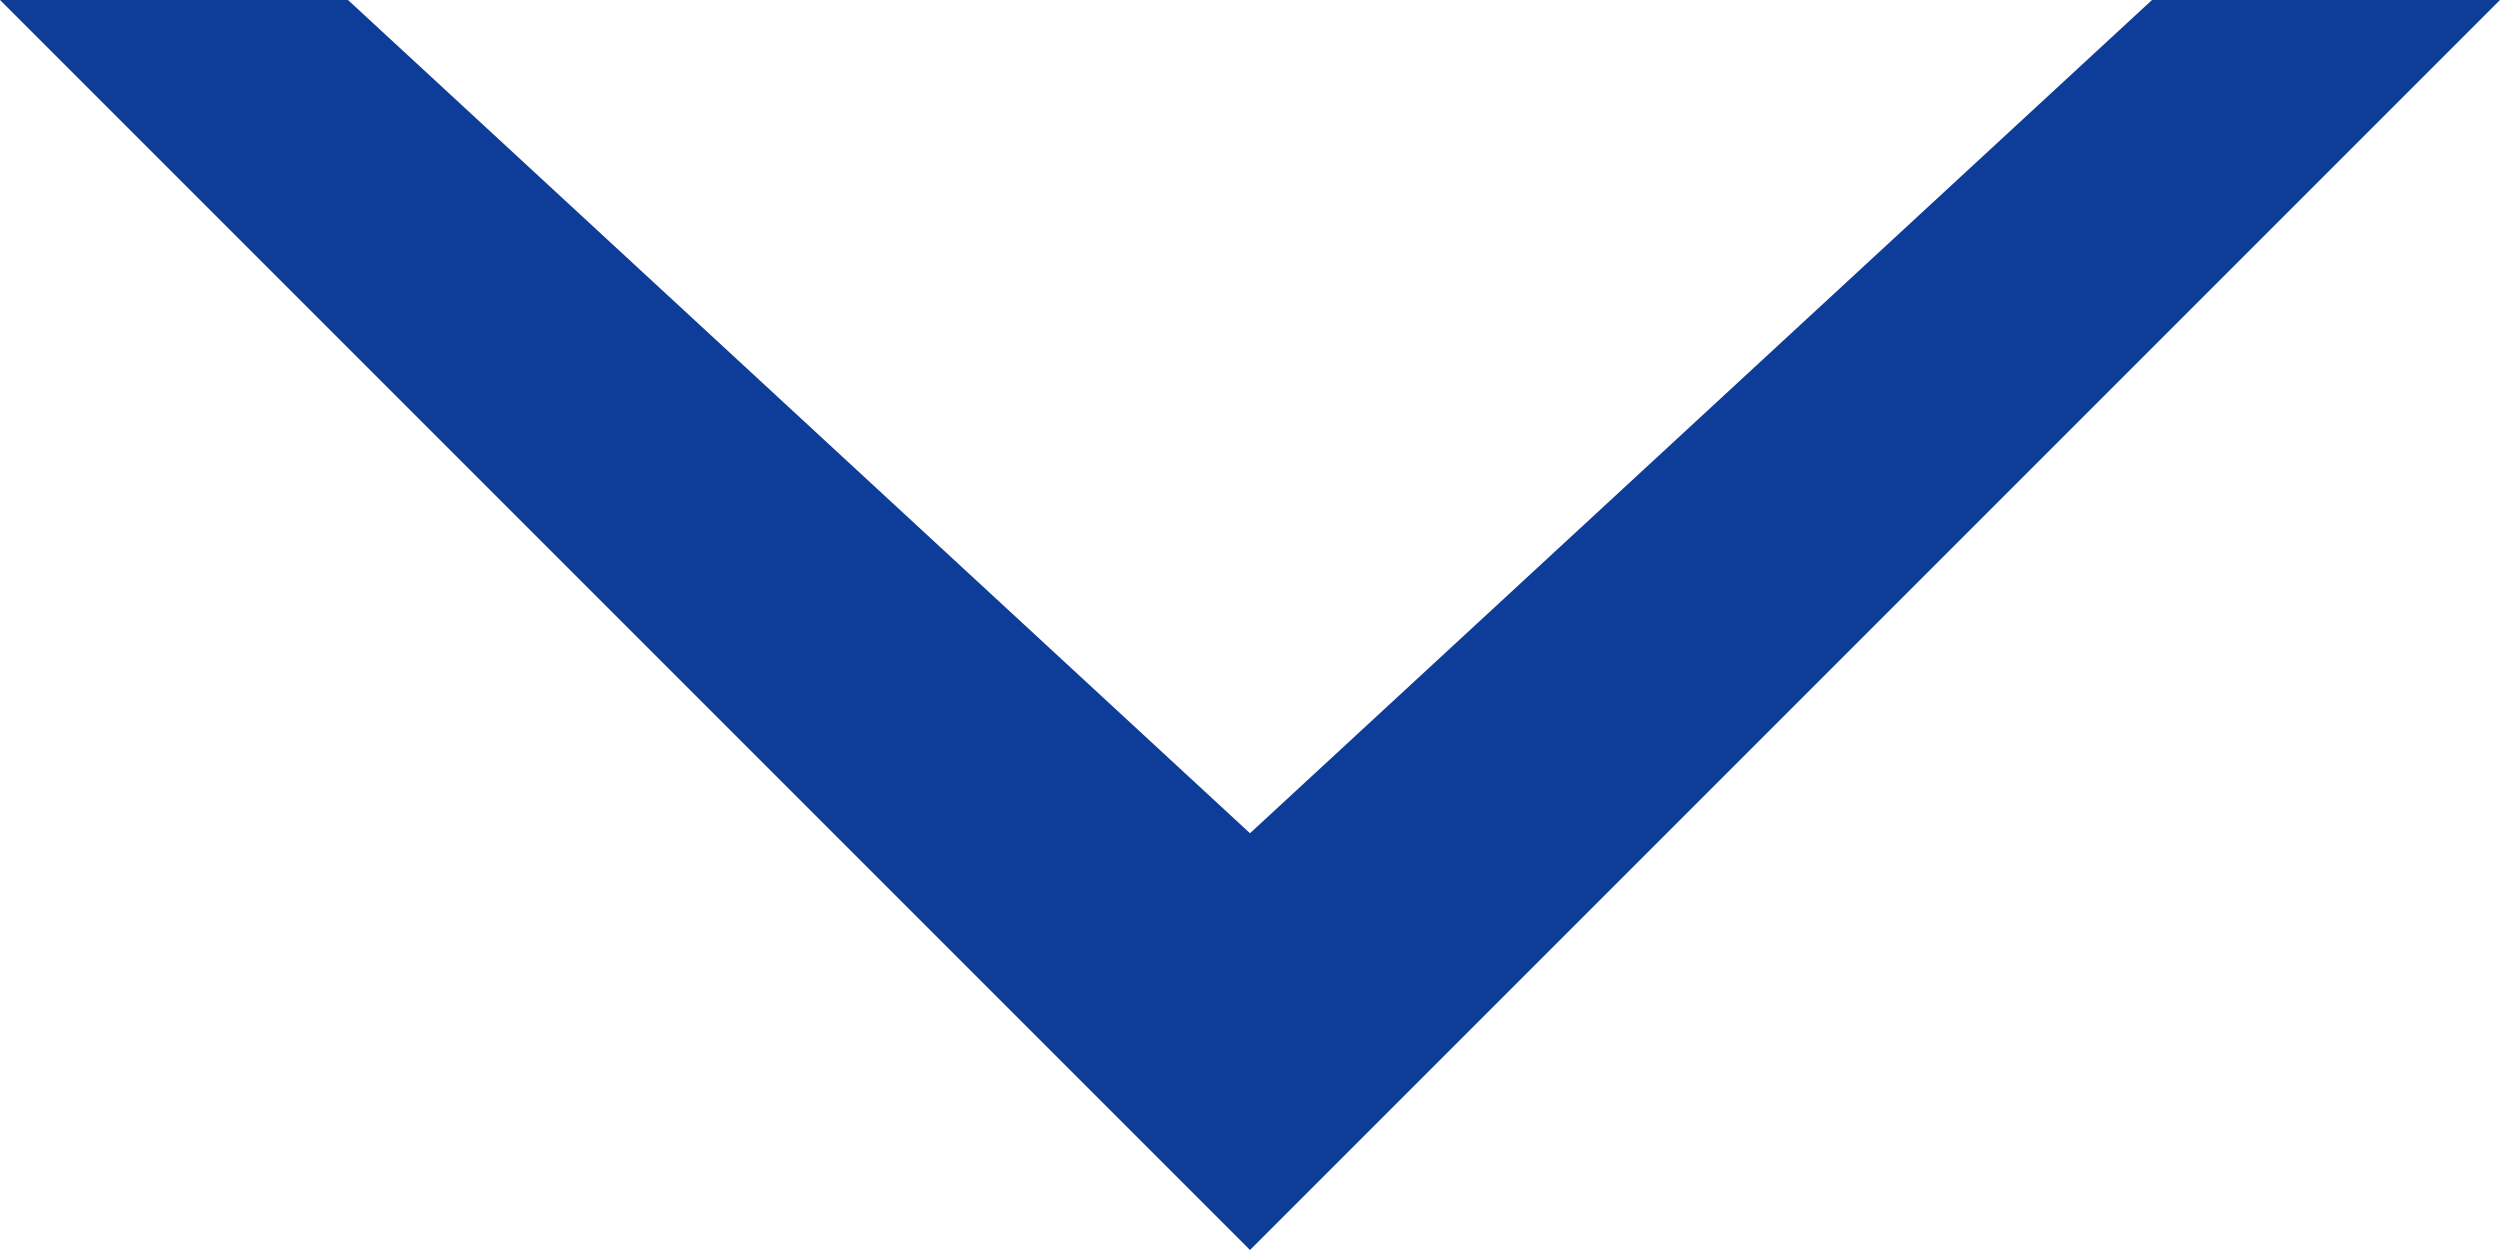 <?xml version="1.0" encoding="UTF-8"?> <svg xmlns="http://www.w3.org/2000/svg" width="10" height="5" viewBox="0 0 10 5" fill="none"><path d="M5 5L5.20776e-07 4.96442e-08L1.392 6.2543e-07L5 3.333L8.608 8.02219e-07L10 9.23872e-07L5 5Z" fill="#0D3C99"></path></svg> 